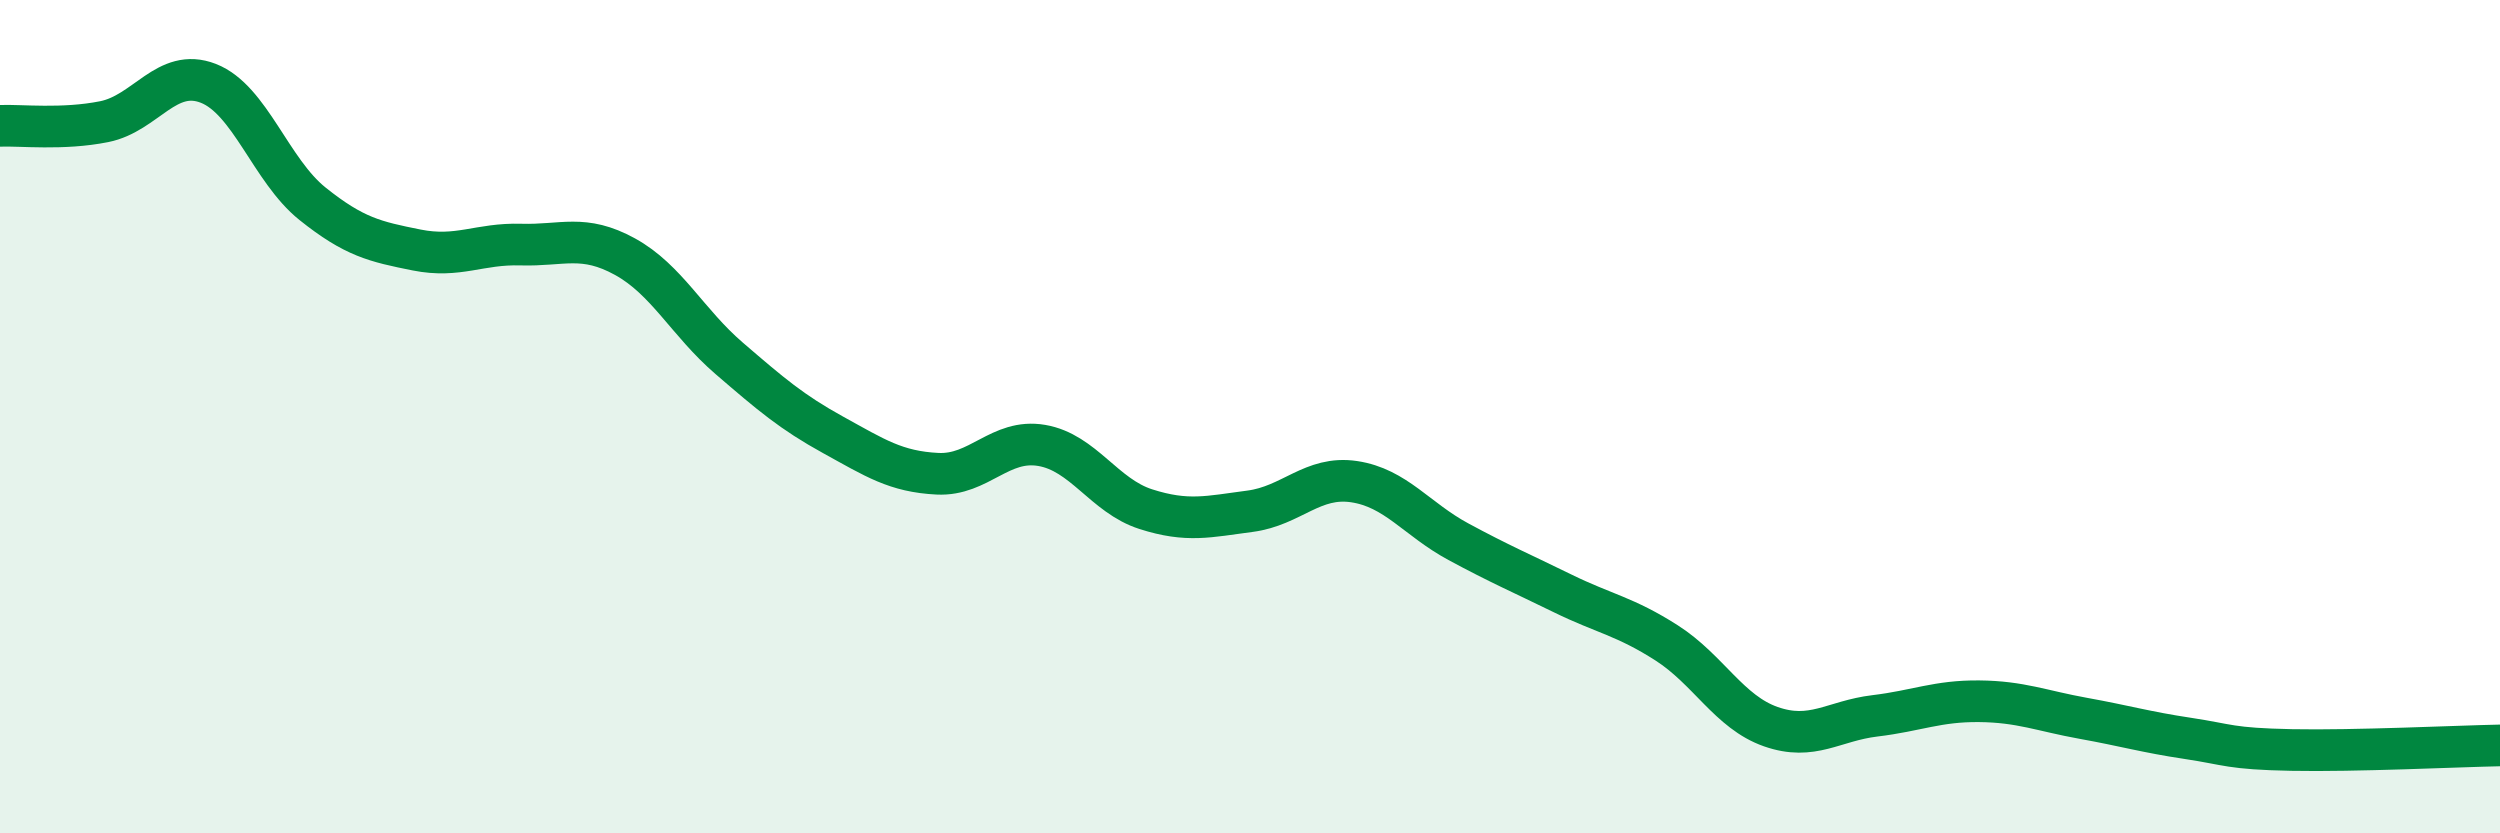 
    <svg width="60" height="20" viewBox="0 0 60 20" xmlns="http://www.w3.org/2000/svg">
      <path
        d="M 0,3.02 C 0.5,3 1.5,3.12 2.5,2.92 C 3.5,2.72 4,1.61 5,2 C 6,2.39 6.5,4.09 7.5,4.89 C 8.5,5.69 9,5.8 10,6 C 11,6.2 11.5,5.84 12.5,5.87 C 13.5,5.9 14,5.61 15,6.16 C 16,6.71 16.5,7.74 17.5,8.6 C 18.5,9.46 19,9.89 20,10.44 C 21,10.99 21.5,11.32 22.5,11.37 C 23.5,11.42 24,10.52 25,10.69 C 26,10.86 26.5,11.9 27.5,12.22 C 28.5,12.54 29,12.4 30,12.27 C 31,12.14 31.5,11.41 32.5,11.56 C 33.5,11.71 34,12.46 35,13 C 36,13.54 36.5,13.75 37.5,14.24 C 38.5,14.73 39,14.79 40,15.43 C 41,16.07 41.5,17.09 42.5,17.44 C 43.5,17.79 44,17.3 45,17.18 C 46,17.06 46.5,16.82 47.5,16.83 C 48.5,16.84 49,17.06 50,17.24 C 51,17.42 51.5,17.57 52.5,17.72 C 53.5,17.87 53.5,17.97 55,18 C 56.5,18.03 59,17.91 60,17.89L60 20L0 20Z"
        fill="#008740"
        opacity="0.1"
        stroke-linecap="round"
        stroke-linejoin="round"
      />
      <path
        d="M 0,3.02 C 0.5,3 1.5,3.12 2.5,2.92 C 3.5,2.72 4,1.61 5,2 C 6,2.39 6.5,4.09 7.5,4.89 C 8.5,5.69 9,5.8 10,6 C 11,6.2 11.5,5.84 12.5,5.87 C 13.5,5.9 14,5.61 15,6.16 C 16,6.71 16.5,7.74 17.5,8.6 C 18.5,9.46 19,9.89 20,10.44 C 21,10.99 21.5,11.32 22.5,11.37 C 23.5,11.42 24,10.52 25,10.69 C 26,10.86 26.5,11.9 27.5,12.22 C 28.5,12.54 29,12.4 30,12.27 C 31,12.14 31.5,11.41 32.5,11.56 C 33.5,11.71 34,12.46 35,13 C 36,13.54 36.5,13.75 37.5,14.24 C 38.5,14.73 39,14.79 40,15.43 C 41,16.07 41.5,17.09 42.5,17.44 C 43.5,17.79 44,17.3 45,17.18 C 46,17.06 46.5,16.82 47.5,16.83 C 48.5,16.84 49,17.06 50,17.24 C 51,17.42 51.5,17.57 52.5,17.72 C 53.5,17.87 53.5,17.97 55,18 C 56.5,18.03 59,17.91 60,17.89"
        stroke="#008740"
        stroke-width="1"
        fill="none"
        stroke-linecap="round"
        stroke-linejoin="round"
      />
    </svg>
  